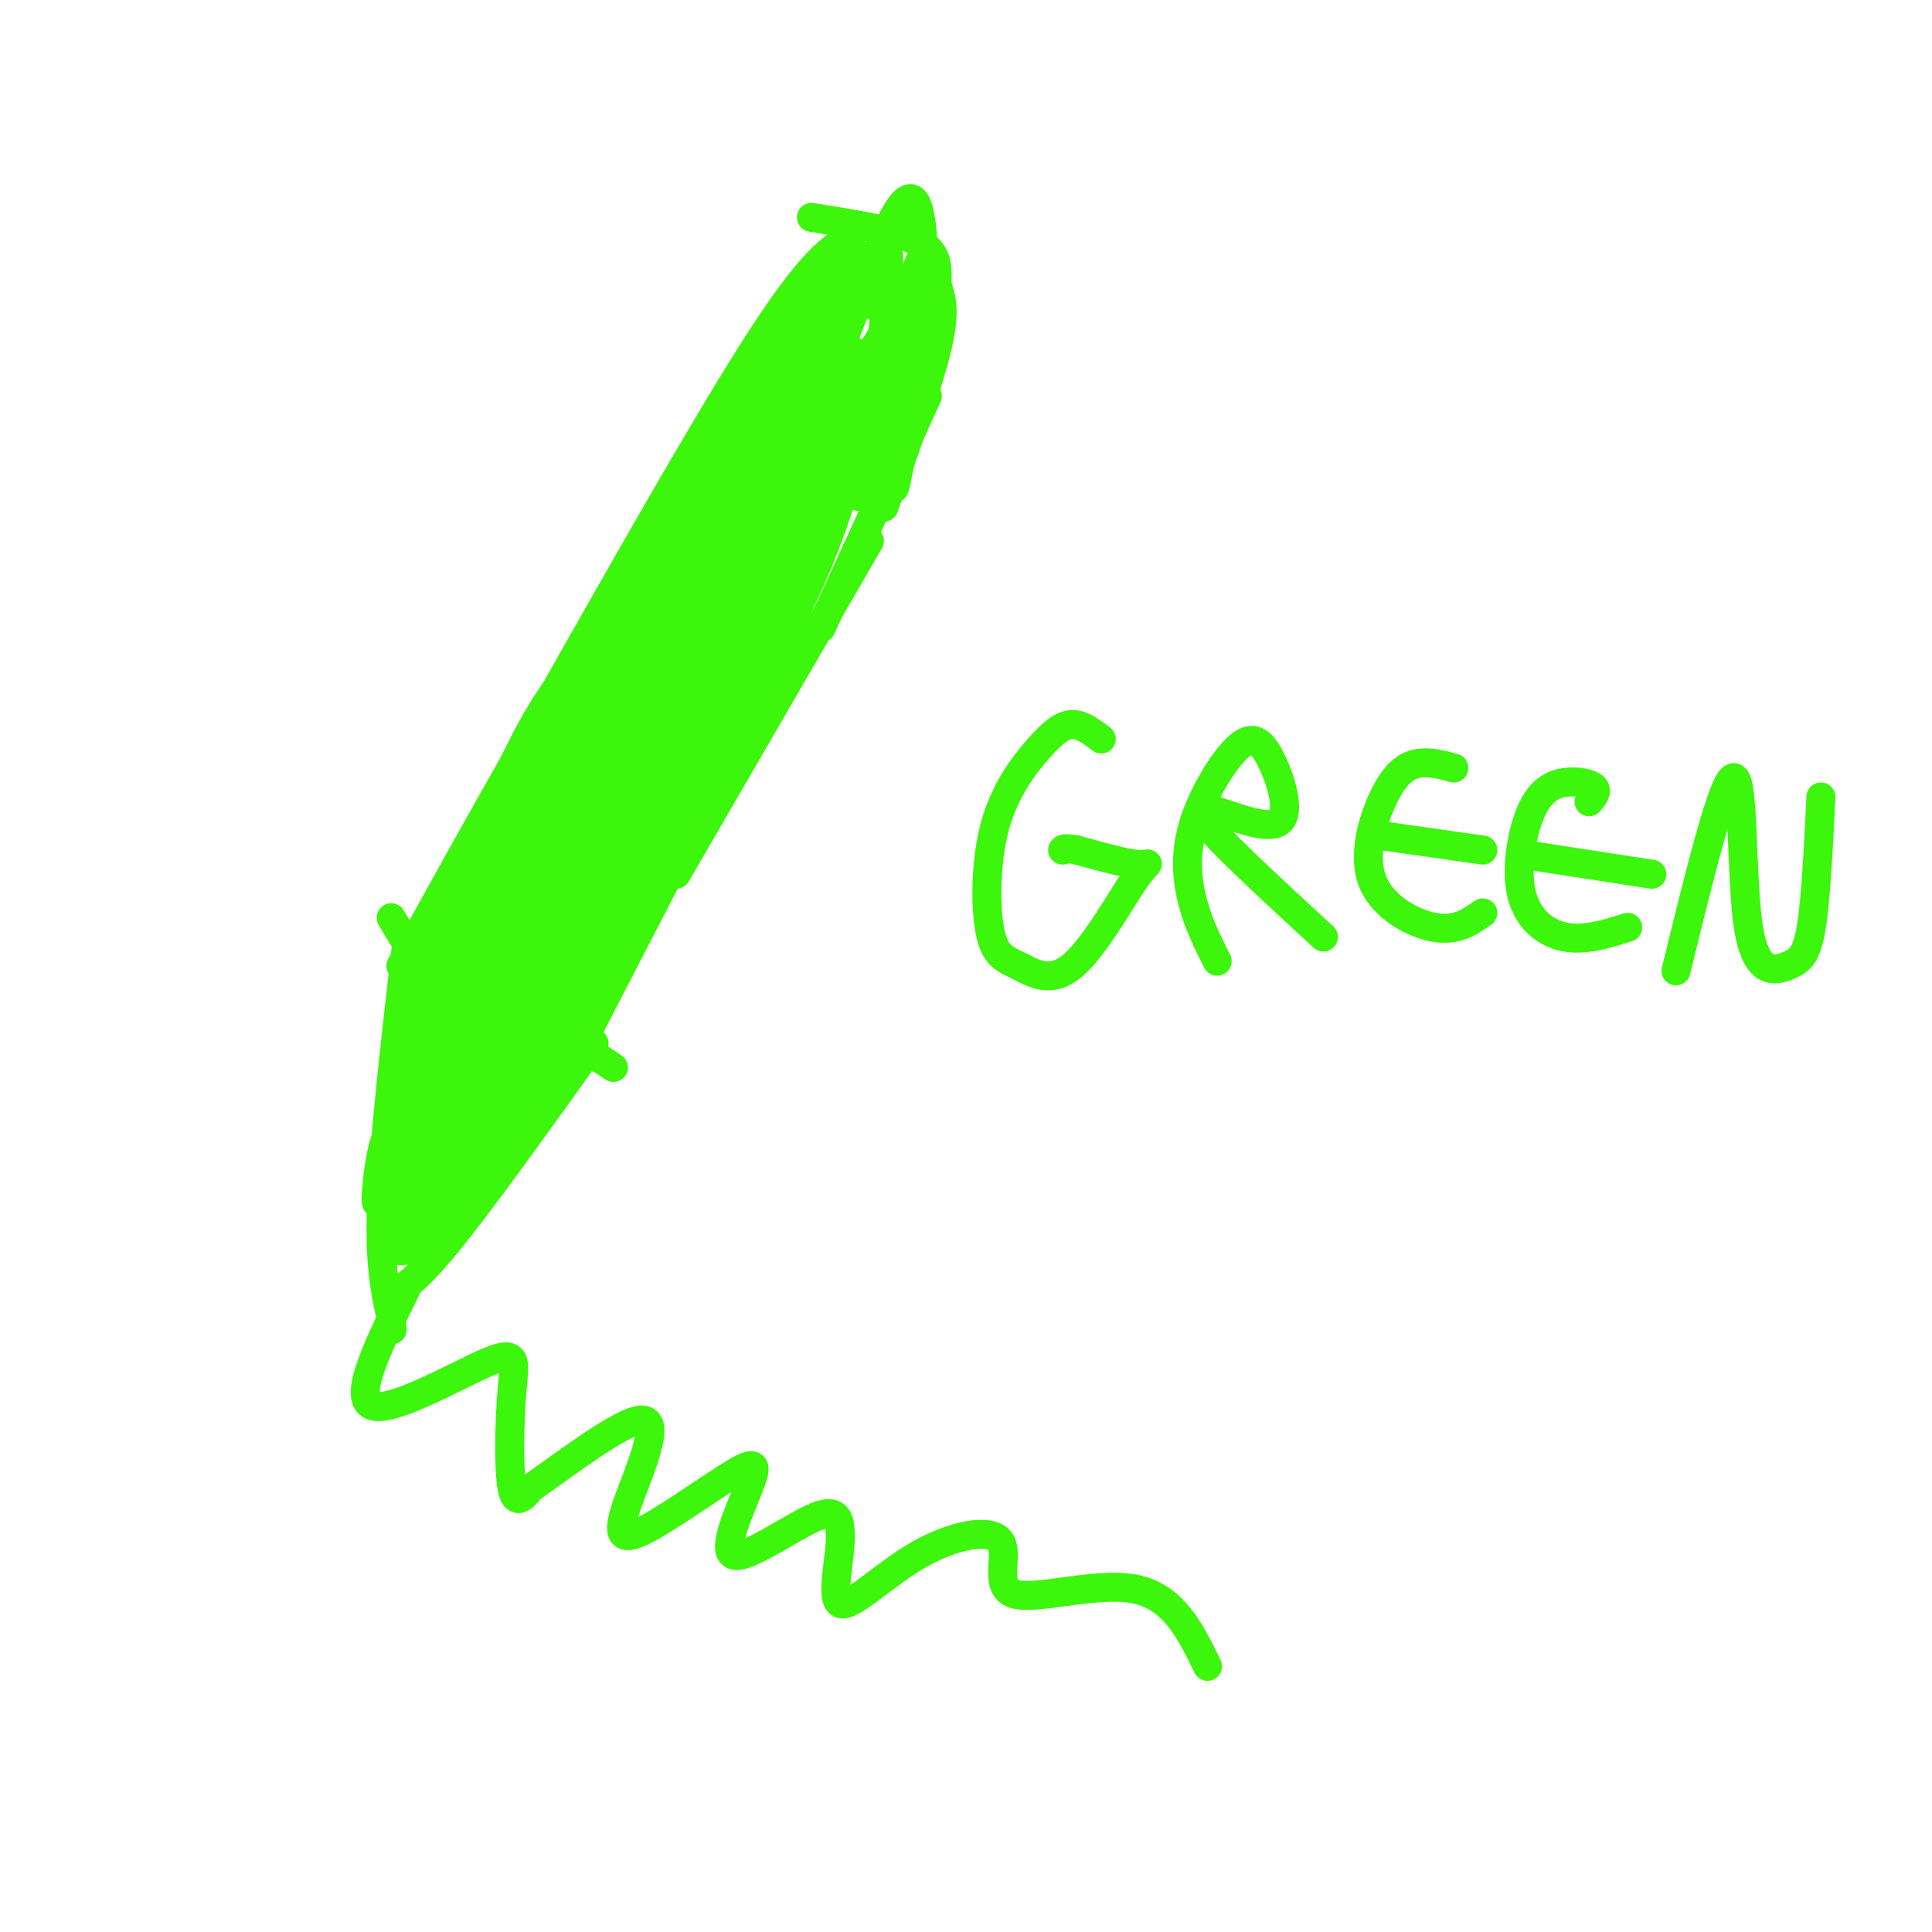 <svg viewBox='0 0 400 400' version='1.1' xmlns='http://www.w3.org/2000/svg' xmlns:xlink='http://www.w3.org/1999/xlink'><g fill='none' stroke='#3CF60C' stroke-width='6' stroke-linecap='round' stroke-linejoin='round'><path d='M176,49c-4.083,2.583 -8.167,5.167 -19,22c-10.833,16.833 -28.417,47.917 -46,79'/><path d='M111,150c-12.333,21.500 -20.167,35.750 -28,50'/><path d='M84,197c-2.250,19.667 -4.500,39.333 -5,52c-0.500,12.667 0.750,18.333 2,24'/><path d='M81,273c0.333,4.000 0.167,2.000 0,0'/><path d='M80,268c2.417,-0.667 4.833,-1.333 12,-10c7.167,-8.667 19.083,-25.333 31,-42'/><path d='M120,217c-10.250,-4.250 -20.500,-8.500 -27,-13c-6.500,-4.500 -9.250,-9.250 -12,-14'/><path d='M127,221c-2.222,-1.511 -4.444,-3.022 -6,-3c-1.556,0.022 -2.444,1.578 3,-9c5.444,-10.578 17.222,-33.289 29,-56'/><path d='M153,153c4.833,-9.333 2.417,-4.667 0,0'/><path d='M140,181c0.000,0.000 40.000,-69.000 40,-69'/><path d='M170,130c0.000,0.000 22.000,-48.000 22,-48'/><path d='M183,105c4.583,-12.667 9.167,-25.333 11,-33c1.833,-7.667 0.917,-10.333 0,-13'/><path d='M194,59c0.089,-3.800 0.311,-6.800 -4,-9c-4.311,-2.200 -13.156,-3.600 -22,-5'/><path d='M84,233c2.833,-9.456 5.666,-18.913 7,-22c1.334,-3.087 1.170,0.195 0,5c-1.170,4.805 -3.344,11.133 -3,7c0.344,-4.133 3.208,-18.728 3,-19c-0.208,-0.272 -3.488,13.779 -5,16c-1.512,2.221 -1.256,-7.390 -1,-17'/><path d='M84,208c0.000,0.000 3.000,-10.000 3,-10'/><path d='M88,210c0.000,0.000 -1.000,27.000 -1,27'/><path d='M86,239c0.000,0.000 5.000,-22.000 5,-22'/><path d='M89,230c0.000,0.000 -3.000,13.000 -3,13'/><path d='M88,243c0.000,0.000 -5.000,16.000 -5,16'/><path d='M81,249c0.924,-6.855 1.848,-13.709 3,-9c1.152,4.709 2.532,20.983 2,19c-0.532,-1.983 -2.978,-22.222 -5,-24c-2.022,-1.778 -3.621,14.906 -3,14c0.621,-0.906 3.463,-19.402 5,-23c1.537,-3.598 1.768,7.701 2,19'/><path d='M85,245c3.843,-4.869 12.450,-26.541 16,-35c3.550,-8.459 2.042,-3.703 3,-3c0.958,0.703 4.384,-2.645 0,7c-4.384,9.645 -16.576,32.285 -18,34c-1.424,1.715 7.919,-17.493 13,-28c5.081,-10.507 5.898,-12.311 3,-4c-2.898,8.311 -9.511,26.738 -10,28c-0.489,1.262 5.146,-14.639 9,-23c3.854,-8.361 5.927,-9.180 8,-10'/><path d='M108,217c-8.748,19.578 -17.496,39.156 -15,34c2.496,-5.156 16.237,-35.045 17,-35c0.763,0.045 -11.453,30.026 -13,33c-1.547,2.974 7.575,-21.059 16,-37c8.425,-15.941 16.153,-23.792 11,-12c-5.153,11.792 -23.187,43.226 -29,51c-5.813,7.774 0.593,-8.113 7,-24'/><path d='M102,227c6.003,-15.215 17.512,-41.253 22,-49c4.488,-7.747 1.957,2.797 -6,18c-7.957,15.203 -21.339,35.065 -26,39c-4.661,3.935 -0.600,-8.059 10,-25c10.600,-16.941 27.738,-38.830 25,-33c-2.738,5.830 -25.354,39.380 -32,46c-6.646,6.620 2.677,-13.690 12,-34'/><path d='M103,201c-6.667,13.417 -13.333,26.833 -13,26c0.333,-0.833 7.667,-15.917 15,-31'/><path d='M104,207c-8.177,22.892 -16.354,45.783 -18,51c-1.646,5.217 3.239,-7.241 4,-9c0.761,-1.759 -2.603,7.180 -4,7c-1.397,-0.180 -0.828,-9.480 3,-24c3.828,-14.520 10.914,-34.260 18,-54'/><path d='M107,178c0.375,-2.112 -7.686,19.607 -5,14c2.686,-5.607 16.120,-38.541 13,-35c-3.120,3.541 -22.795,43.557 -23,43c-0.205,-0.557 19.060,-41.689 22,-46c2.940,-4.311 -10.446,28.197 -15,39c-4.554,10.803 -0.277,-0.098 4,-11'/><path d='M103,182c5.280,-12.642 16.480,-38.748 21,-48c4.520,-9.252 2.359,-1.650 3,-1c0.641,0.650 4.084,-5.654 -1,5c-5.084,10.654 -18.695,38.264 -16,33c2.695,-5.264 21.697,-43.402 31,-60c9.303,-16.598 8.906,-11.655 -1,8c-9.906,19.655 -29.321,54.023 -31,54c-1.679,-0.023 14.377,-34.435 19,-44c4.623,-9.565 -2.189,5.718 -9,21'/><path d='M119,150c-8.340,17.619 -24.691,51.166 -27,52c-2.309,0.834 9.422,-31.044 10,-33c0.578,-1.956 -9.998,26.012 -10,27c-0.002,0.988 10.571,-25.003 12,-29c1.429,-3.997 -6.285,14.002 -14,32'/><path d='M90,199c1.288,-4.730 11.507,-32.555 20,-48c8.493,-15.445 15.259,-18.509 19,-24c3.741,-5.491 4.456,-13.410 11,-24c6.544,-10.590 18.916,-23.851 20,-22c1.084,1.851 -9.119,18.815 -12,23c-2.881,4.185 1.559,-4.407 6,-13'/><path d='M154,91c6.711,-11.533 20.489,-33.867 23,-38c2.511,-4.133 -6.244,9.933 -15,24'/><path d='M162,77c-1.470,6.011 2.354,9.040 -3,22c-5.354,12.960 -19.888,35.851 -26,51c-6.112,15.149 -3.803,22.555 -6,32c-2.197,9.445 -8.899,20.927 -7,12c1.899,-8.927 12.400,-38.265 12,-42c-0.400,-3.735 -11.700,18.132 -23,40'/><path d='M109,192c-4.261,5.855 -3.412,0.493 -1,-6c2.412,-6.493 6.388,-14.118 9,-18c2.612,-3.882 3.859,-4.021 1,3c-2.859,7.021 -9.824,21.201 -11,21c-1.176,-0.201 3.439,-14.785 9,-27c5.561,-12.215 12.070,-22.063 11,-18c-1.070,4.063 -9.720,22.038 -12,23c-2.280,0.962 1.809,-15.087 8,-30c6.191,-14.913 14.483,-28.689 17,-32c2.517,-3.311 -0.742,3.845 -4,11'/><path d='M136,119c-6.667,14.850 -21.334,46.475 -24,52c-2.666,5.525 6.667,-15.050 15,-30c8.333,-14.950 15.664,-24.277 11,-11c-4.664,13.277 -21.322,49.157 -22,52c-0.678,2.843 14.625,-27.350 16,-28c1.375,-0.650 -11.179,28.243 -15,38c-3.821,9.757 1.089,0.379 6,-9'/><path d='M123,183c2.545,-4.787 5.907,-12.253 6,-10c0.093,2.253 -3.084,14.225 -3,15c0.084,0.775 3.429,-9.646 6,-15c2.571,-5.354 4.370,-5.641 2,2c-2.370,7.641 -8.907,23.211 -7,19c1.907,-4.211 12.259,-28.203 14,-33c1.741,-4.797 -5.130,9.602 -12,24'/><path d='M129,185c3.712,-11.628 18.991,-52.698 23,-64c4.009,-11.302 -3.254,7.163 -7,15c-3.746,7.837 -3.976,5.045 1,-6c4.976,-11.045 15.156,-30.344 13,-28c-2.156,2.344 -16.650,26.329 -24,37c-7.350,10.671 -7.556,8.027 -1,-6c6.556,-14.027 19.873,-39.436 25,-49c5.127,-9.564 2.063,-3.282 -1,3'/><path d='M158,87c-3.978,6.422 -13.422,20.978 -13,18c0.422,-2.978 10.711,-23.489 21,-44'/><path d='M166,61c4.340,-8.715 4.690,-8.504 3,-2c-1.690,6.504 -5.419,19.299 -11,35c-5.581,15.701 -13.015,34.307 -14,35c-0.985,0.693 4.478,-16.525 7,-25c2.522,-8.475 2.102,-8.205 -3,4c-5.102,12.205 -14.886,36.344 -18,45c-3.114,8.656 0.443,1.828 4,-5'/><path d='M134,148c1.609,-3.692 3.632,-10.422 1,-4c-2.632,6.422 -9.919,25.997 -8,24c1.919,-1.997 13.044,-25.566 18,-35c4.956,-9.434 3.744,-4.731 5,-4c1.256,0.731 4.980,-2.508 2,5c-2.980,7.508 -12.665,25.765 -14,27c-1.335,1.235 5.679,-14.552 13,-26c7.321,-11.448 14.949,-18.557 14,-15c-0.949,3.557 -10.474,17.778 -20,32'/><path d='M145,152c-6.905,11.167 -14.167,23.083 -9,13c5.167,-10.083 22.764,-42.167 21,-40c-1.764,2.167 -22.887,38.583 -27,45c-4.113,6.417 8.784,-17.167 15,-27c6.216,-9.833 5.750,-5.917 2,4c-3.750,9.917 -10.786,25.833 -10,26c0.786,0.167 9.393,-15.417 18,-31'/><path d='M155,142c4.152,-7.404 5.533,-10.416 3,-5c-2.533,5.416 -8.979,19.258 -12,24c-3.021,4.742 -2.618,0.382 -2,-4c0.618,-4.382 1.452,-8.786 8,-21c6.548,-12.214 18.810,-32.237 19,-33c0.190,-0.763 -11.691,17.734 -18,27c-6.309,9.266 -7.045,9.302 1,-3c8.045,-12.302 24.870,-36.944 26,-37c1.130,-0.056 -13.435,24.472 -28,49'/><path d='M152,139c0.591,-1.668 16.067,-30.340 22,-40c5.933,-9.660 2.323,-0.310 -2,9c-4.323,9.310 -9.360,18.580 -8,14c1.360,-4.580 9.117,-23.011 11,-25c1.883,-1.989 -2.108,12.465 -9,27c-6.892,14.535 -16.683,29.153 -16,26c0.683,-3.153 11.842,-24.076 23,-45'/><path d='M173,105c5.188,-9.983 6.656,-12.442 2,-3c-4.656,9.442 -15.438,30.785 -13,24c2.438,-6.785 18.096,-41.697 21,-49c2.904,-7.303 -6.946,13.002 -13,23c-6.054,9.998 -8.313,9.687 -11,12c-2.687,2.313 -5.803,7.249 0,-3c5.803,-10.249 20.524,-35.682 26,-43c5.476,-7.318 1.707,3.481 -4,15c-5.707,11.519 -13.354,23.760 -21,36'/><path d='M160,117c-4.674,8.592 -5.860,12.073 -2,2c3.860,-10.073 12.767,-33.700 17,-41c4.233,-7.300 3.794,1.727 -2,16c-5.794,14.273 -16.941,33.792 -17,28c-0.059,-5.792 10.971,-36.896 22,-68'/><path d='M178,54c1.640,-4.230 -5.262,19.196 -5,20c0.262,0.804 7.686,-21.014 12,-29c4.314,-7.986 5.518,-2.139 6,4c0.482,6.139 0.241,12.569 0,19'/><path d='M191,68c0.436,-2.052 1.526,-16.683 0,-15c-1.526,1.683 -5.669,19.680 -7,20c-1.331,0.320 0.148,-17.038 0,-20c-0.148,-2.962 -1.925,8.472 -3,10c-1.075,1.528 -1.450,-6.849 -1,-8c0.450,-1.151 1.725,4.925 3,11'/><path d='M183,66c-0.076,4.386 -1.767,9.852 0,7c1.767,-2.852 6.992,-14.020 8,-11c1.008,3.020 -2.202,20.229 -4,30c-1.798,9.771 -2.183,12.104 -2,5c0.183,-7.104 0.934,-23.643 -1,-23c-1.934,0.643 -6.553,18.470 -7,23c-0.447,4.530 3.276,-4.235 7,-13'/><path d='M184,84c-0.754,3.601 -6.138,19.103 -6,19c0.138,-0.103 5.800,-15.811 5,-23c-0.800,-7.189 -8.062,-5.859 -10,-11c-1.938,-5.141 1.446,-16.755 2,-12c0.554,4.755 -1.723,25.877 -4,47'/><path d='M84,267c-5.518,11.185 -11.037,22.370 -7,24c4.037,1.630 17.628,-6.295 24,-9c6.372,-2.705 5.523,-0.190 5,6c-0.523,6.190 -0.721,16.054 0,20c0.721,3.946 2.360,1.973 4,0'/><path d='M110,308c5.982,-4.054 18.937,-14.190 23,-14c4.063,0.190 -0.767,10.708 -3,17c-2.233,6.292 -1.870,8.360 3,6c4.870,-2.360 14.247,-9.149 19,-12c4.753,-2.851 4.882,-1.764 3,3c-1.882,4.764 -5.776,13.206 -3,14c2.776,0.794 12.222,-6.059 17,-8c4.778,-1.941 4.889,1.029 5,4'/><path d='M174,318c0.091,4.295 -2.181,13.033 0,14c2.181,0.967 8.817,-5.838 16,-10c7.183,-4.162 14.915,-5.683 17,-3c2.085,2.683 -1.477,9.568 3,11c4.477,1.432 16.993,-2.591 25,-1c8.007,1.591 11.503,8.795 15,16'/><path d='M228,153c-2.000,-1.515 -3.999,-3.030 -6,-3c-2.001,0.030 -4.003,1.605 -7,5c-2.997,3.395 -6.990,8.610 -9,16c-2.010,7.390 -2.039,16.957 -1,22c1.039,5.043 3.146,5.564 6,7c2.854,1.436 6.456,3.787 11,0c4.544,-3.787 10.031,-13.712 13,-18c2.969,-4.288 3.420,-2.939 1,-3c-2.420,-0.061 -7.710,-1.530 -13,-3'/><path d='M223,176c-2.667,-0.500 -2.833,-0.250 -3,0'/><path d='M252,199c-1.886,-3.732 -3.772,-7.464 -5,-12c-1.228,-4.536 -1.798,-9.875 0,-16c1.798,-6.125 5.964,-13.037 9,-16c3.036,-2.963 4.940,-1.979 7,2c2.060,3.979 4.274,10.953 2,13c-2.274,2.047 -9.035,-0.834 -13,-2c-3.965,-1.166 -5.133,-0.619 -1,4c4.133,4.619 13.566,13.309 23,22'/><path d='M301,159c-2.344,-0.641 -4.689,-1.282 -7,-1c-2.311,0.282 -4.589,1.488 -7,6c-2.411,4.512 -4.957,12.330 -3,18c1.957,5.670 8.416,9.191 13,10c4.584,0.809 7.292,-1.096 10,-3'/><path d='M286,173c0.000,0.000 21.000,3.000 21,3'/><path d='M329,166c0.920,-1.091 1.839,-2.181 1,-3c-0.839,-0.819 -3.438,-1.366 -6,-1c-2.562,0.366 -5.089,1.644 -7,6c-1.911,4.356 -3.207,11.788 -2,17c1.207,5.212 4.916,8.203 9,9c4.084,0.797 8.542,-0.602 13,-2'/><path d='M316,177c0.000,0.000 26.000,4.000 26,4'/><path d='M347,201c4.938,-20.153 9.876,-40.306 12,-40c2.124,0.306 1.435,21.072 3,31c1.565,9.928 5.383,9.019 8,8c2.617,-1.019 4.033,-2.148 5,-8c0.967,-5.852 1.483,-16.426 2,-27'/></g>
</svg>